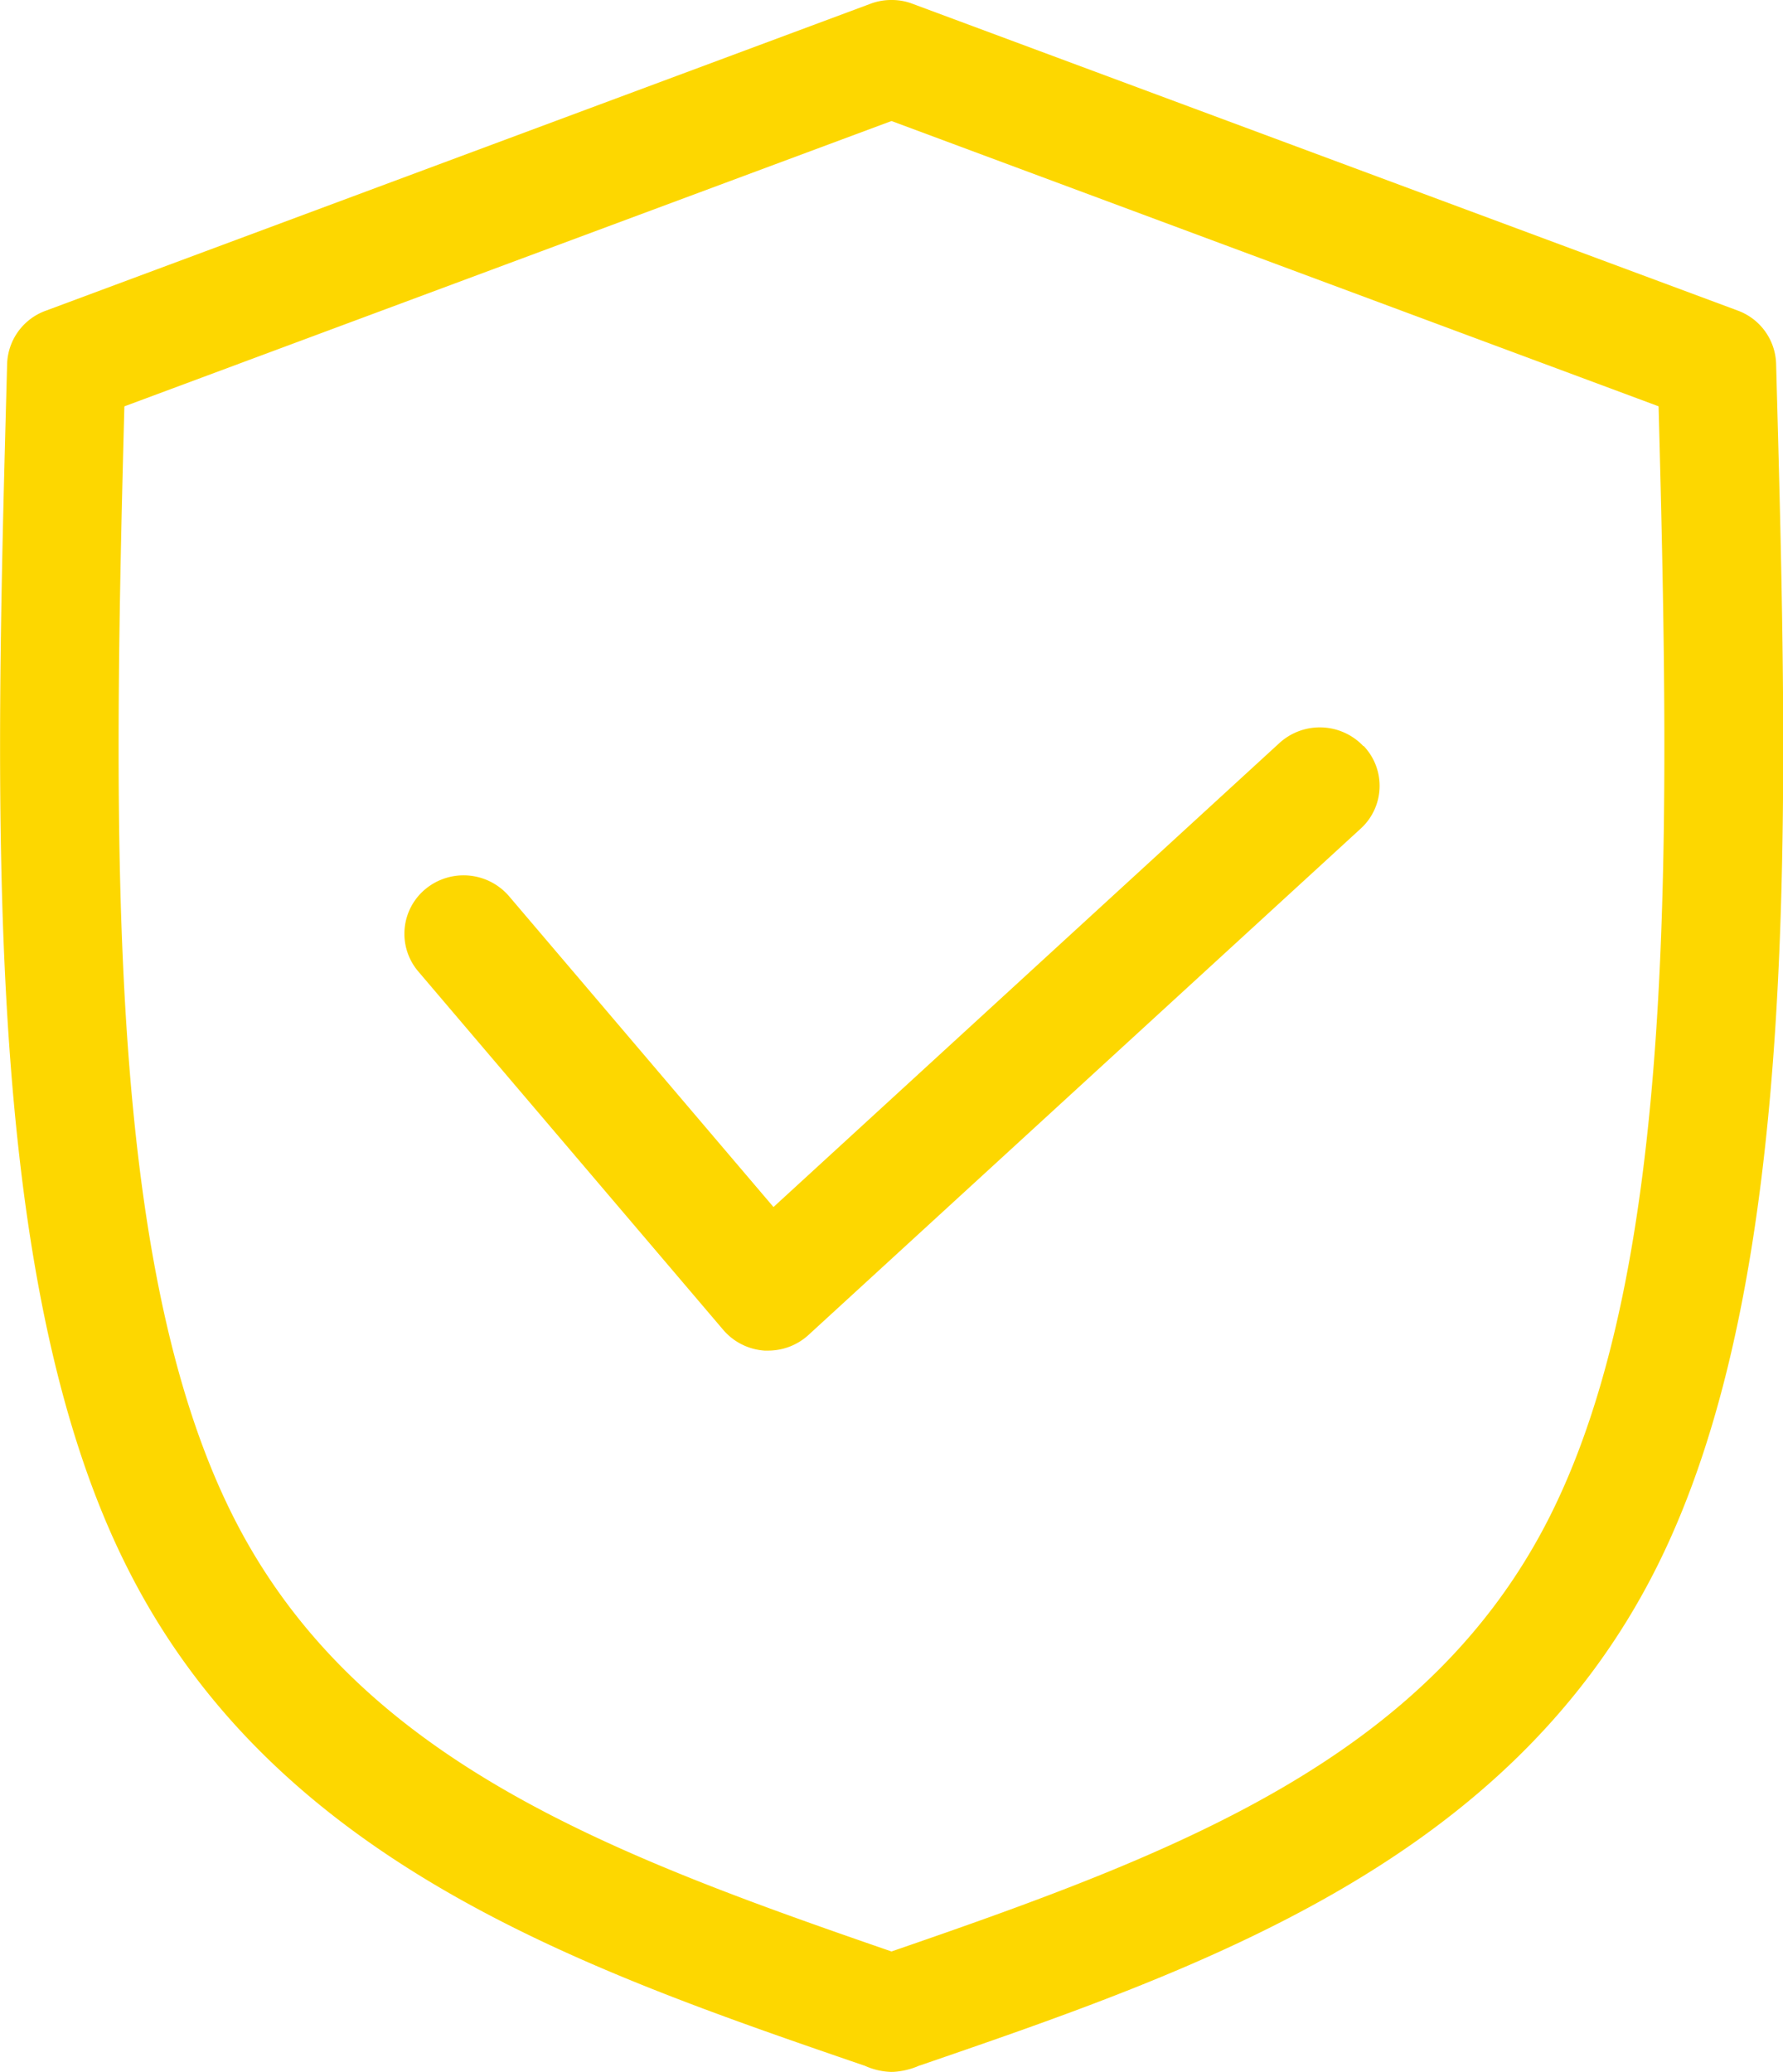 <?xml version="1.0" encoding="UTF-8"?>
<svg xmlns="http://www.w3.org/2000/svg" width="37" height="43" viewBox="0 0 37 43">
  <path id="Vector" d="M28.3,15.481A1.2,1.2,0,0,1,28.23,17.2l-11.452,10.5a1.239,1.239,0,0,1-.836.325l-.077,0A1.237,1.237,0,0,1,15,27.585L8.68,20.158a1.205,1.205,0,0,1,.151-1.712,1.243,1.243,0,0,1,1.733.151l5.487,6.449,10.5-9.629a1.244,1.244,0,0,1,1.74.064ZM2.581,8.432h0c-.244,9.185-.366,17.8,2.246,23.011C7.364,36.5,12.6,38.458,18.5,40.493v0c5.9-2.033,11.135-3.99,13.672-9.049,2.61-5.211,2.492-13.828,2.246-23.013L18.5,2.511ZM18.5,0a1.189,1.189,0,0,1,.429.076L36.057,6.443a1.215,1.215,0,0,1,.8,1.1c.25,9.21.549,18.935-2.476,24.972-3.082,6.149-9.483,8.347-15.293,10.344l-.006,0a1.551,1.551,0,0,1-.555.133h0a.057.057,0,0,0-.018,0l0,0h-.02a1.417,1.417,0,0,1-.555-.133l-.006,0c-5.81-1.995-12.211-4.193-15.293-10.342C-.4,26.482-.1,16.757.148,7.548a1.215,1.215,0,0,1,.8-1.1L18.064.078A1.213,1.213,0,0,1,18.5,0Z" fill="#fdd700"></path>
</svg>
